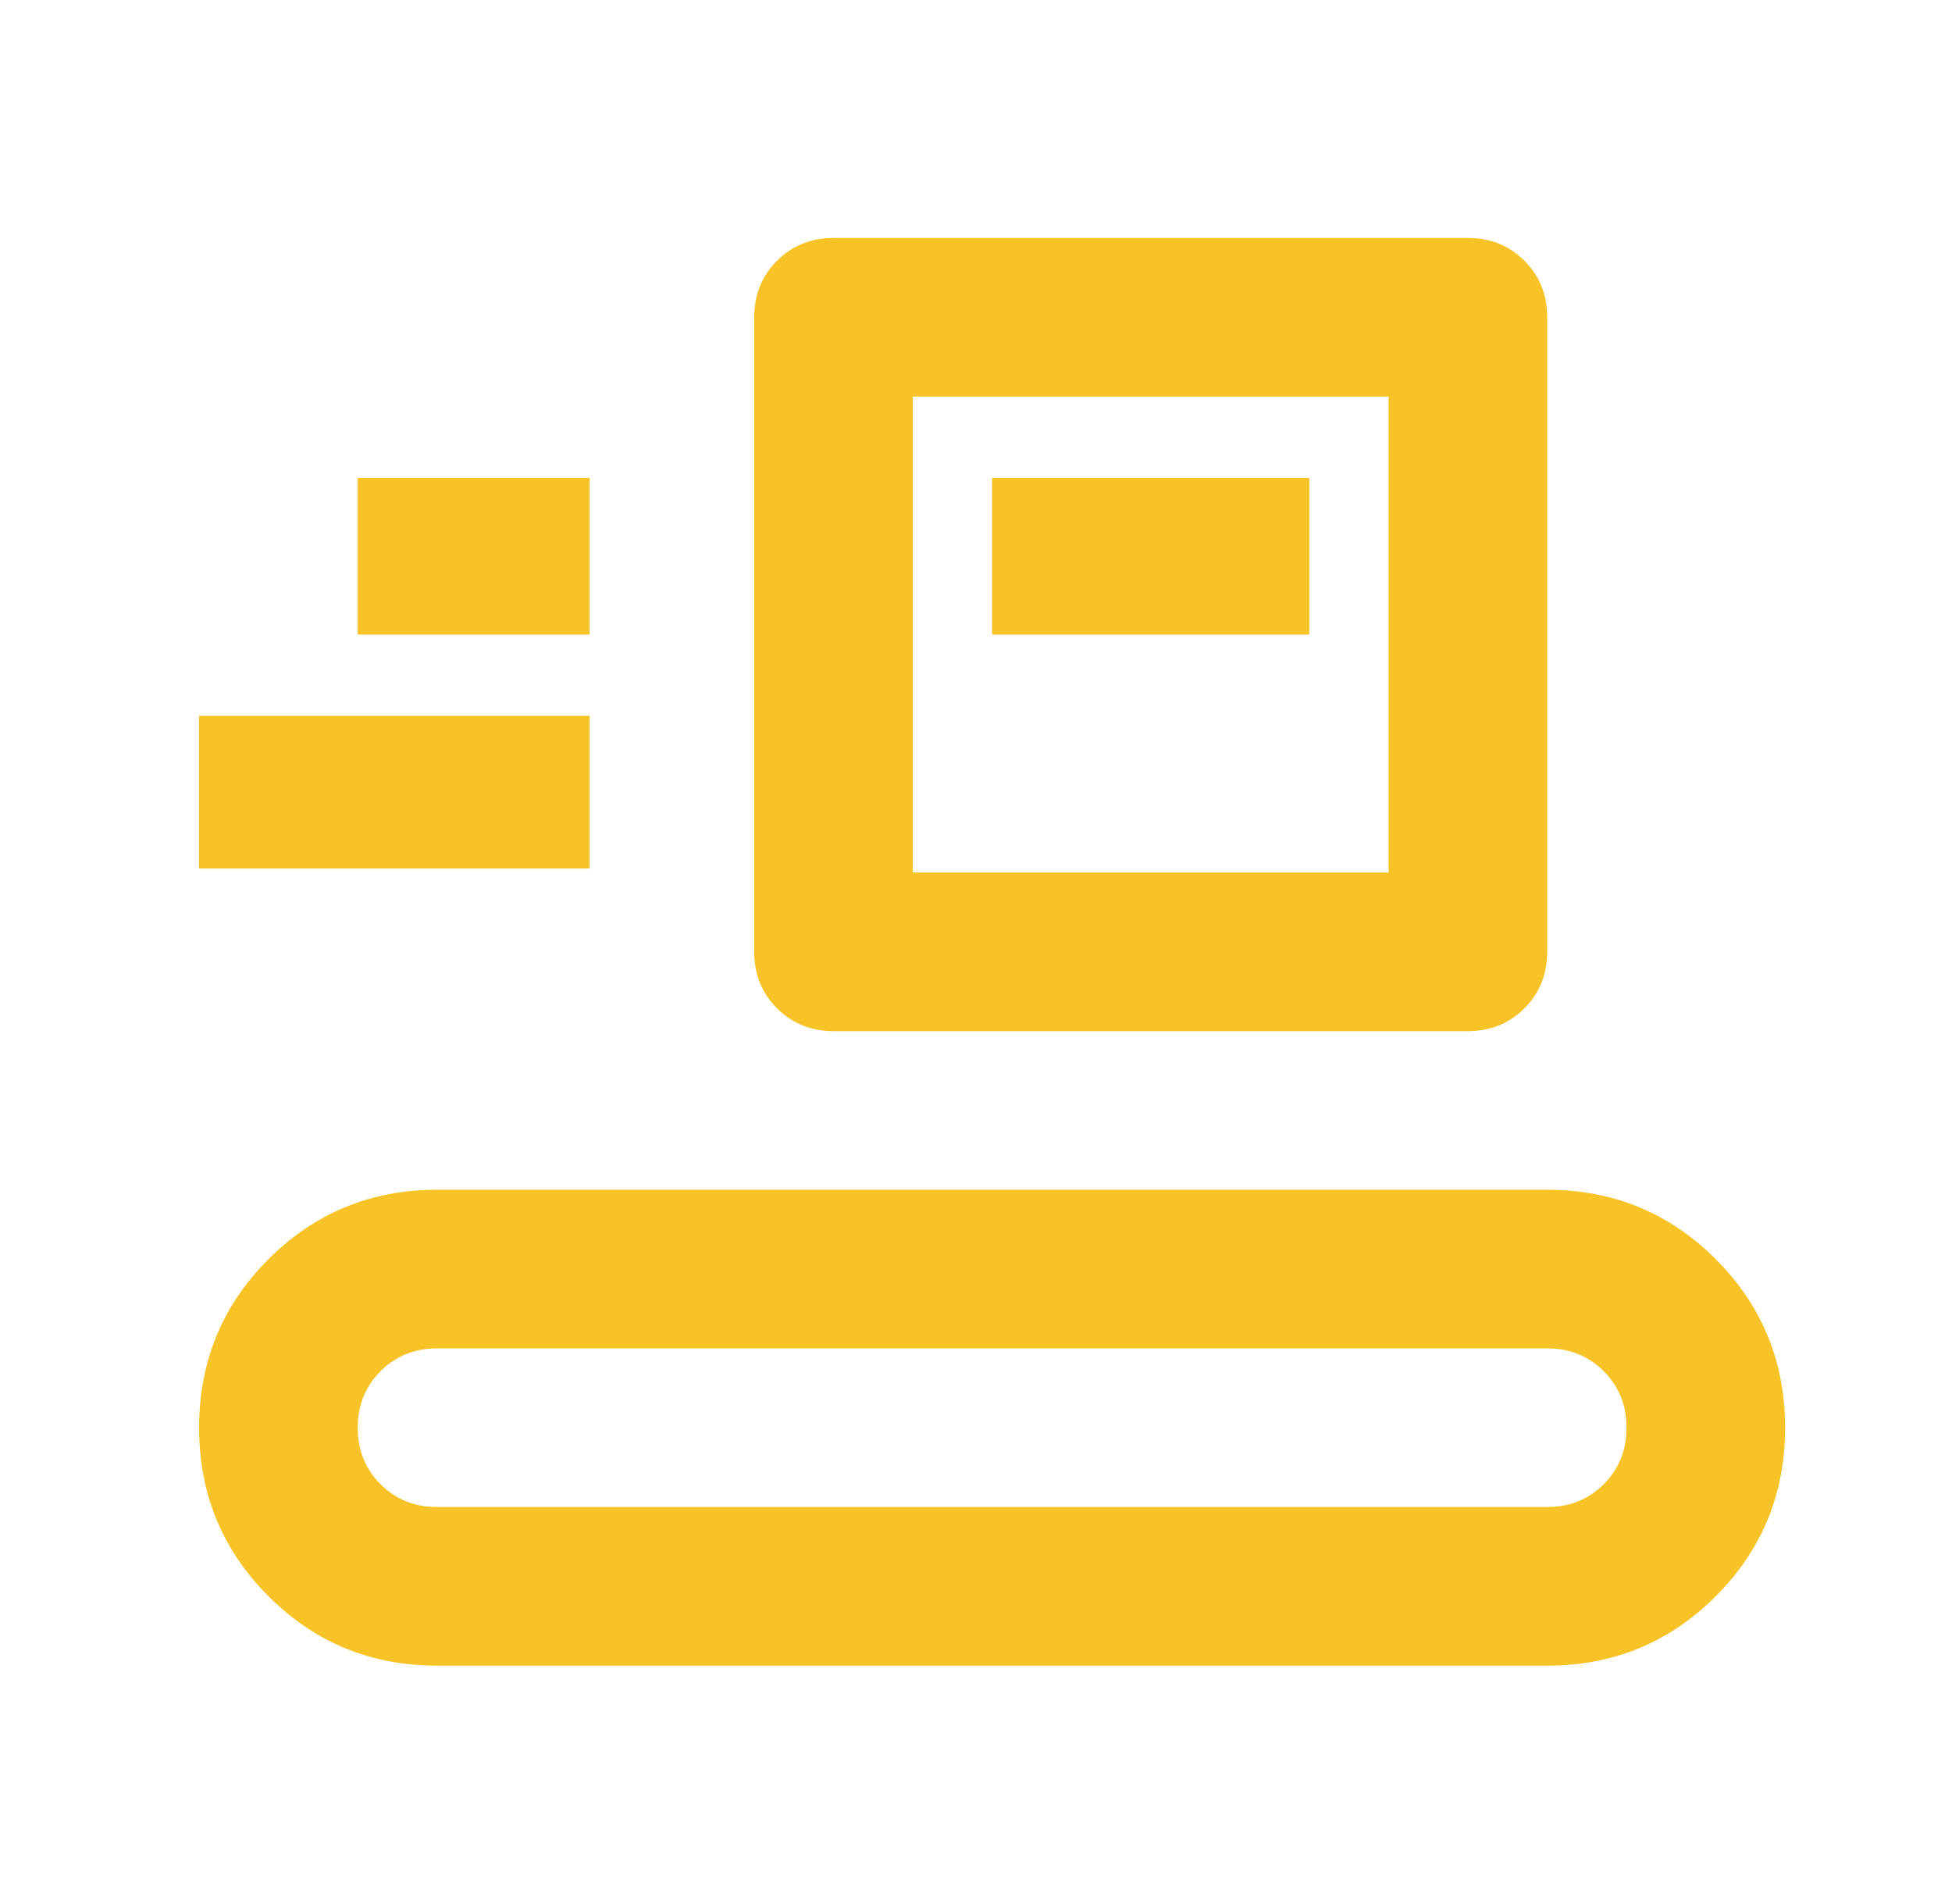 <svg width="40" height="39" viewBox="0 0 40 39" fill="none" xmlns="http://www.w3.org/2000/svg">
<g id="conveyor_belt">
<mask id="mask0_925_2317" style="mask-type:alpha" maskUnits="userSpaceOnUse" x="0" y="0" width="40" height="39">
<rect id="Bounding box" x="0.83" width="39" height="39" fill="#D9D9D9"/>
</mask>
<g mask="url(#mask0_925_2317)">
<path id="conveyor_belt_2" d="M8.955 34.125C7.601 34.125 6.45 33.651 5.502 32.703C4.554 31.755 4.08 30.604 4.08 29.25C4.08 27.896 4.554 26.745 5.502 25.797C6.45 24.849 7.601 24.375 8.955 24.375H31.705C33.059 24.375 34.211 24.849 35.158 25.797C36.106 26.745 36.58 27.896 36.58 29.25C36.58 30.604 36.106 31.755 35.158 32.703C34.211 33.651 33.059 34.125 31.705 34.125H8.955ZM8.955 30.875H31.705C32.166 30.875 32.552 30.719 32.863 30.408C33.175 30.096 33.33 29.71 33.33 29.25C33.33 28.79 33.175 28.404 32.863 28.092C32.552 27.781 32.166 27.625 31.705 27.625H8.955C8.495 27.625 8.109 27.781 7.798 28.092C7.486 28.404 7.33 28.79 7.33 29.25C7.33 29.71 7.486 30.096 7.798 30.408C8.109 30.719 8.495 30.875 8.955 30.875ZM17.08 21.125C16.62 21.125 16.234 20.969 15.922 20.658C15.611 20.346 15.455 19.96 15.455 19.5V6.5C15.455 6.04 15.611 5.654 15.922 5.342C16.234 5.031 16.62 4.875 17.08 4.875H30.08C30.541 4.875 30.927 5.031 31.238 5.342C31.55 5.654 31.705 6.04 31.705 6.5V19.5C31.705 19.96 31.55 20.346 31.238 20.658C30.927 20.969 30.541 21.125 30.08 21.125H17.08ZM18.705 17.875H28.455V8.125H18.705V17.875ZM4.08 17.794V14.666H12.083V17.794H4.08ZM20.33 13H26.83V9.791H20.33V13ZM7.33 13H12.083V9.791H7.33V13Z" fill="#F7C327"/>
</g>
</g>
</svg>
